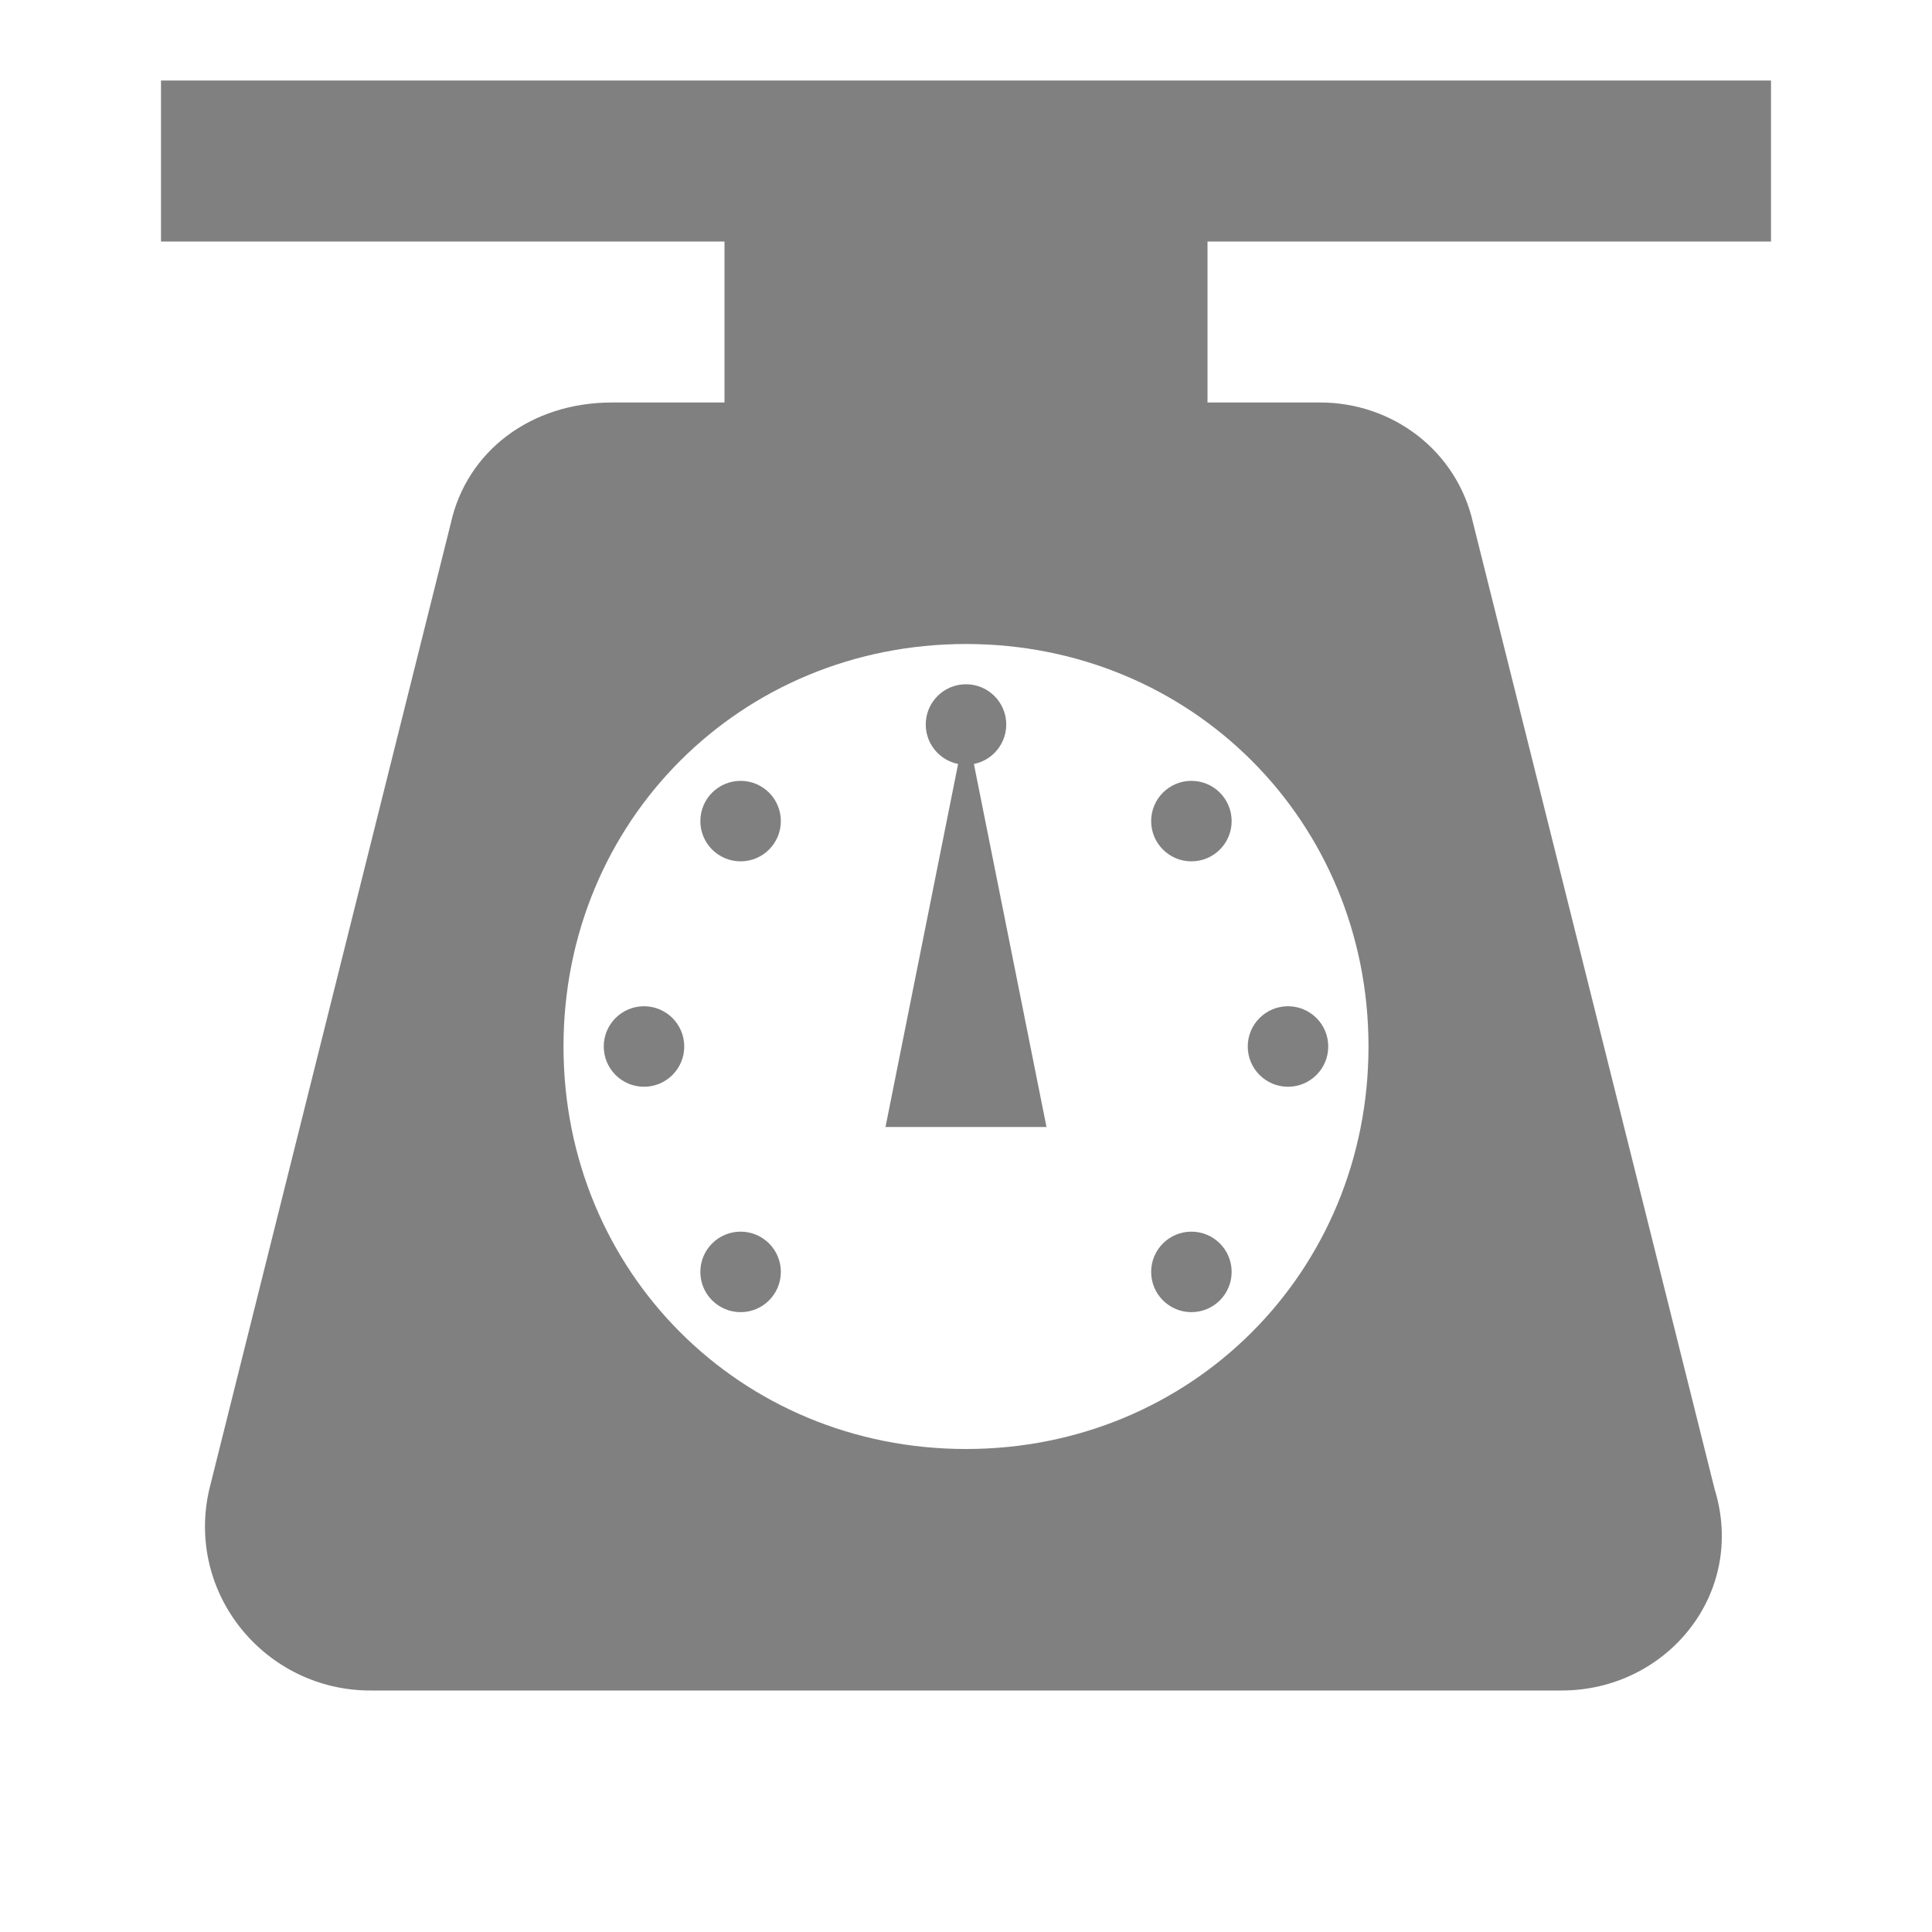 <?xml version="1.0" encoding="utf-8"?>
<!-- Generator: Adobe Illustrator 18.0.0, SVG Export Plug-In . SVG Version: 6.00 Build 0)  -->
<!DOCTYPE svg PUBLIC "-//W3C//DTD SVG 1.1//EN" "http://www.w3.org/Graphics/SVG/1.1/DTD/svg11.dtd">
<svg version="1.1" id="Layer_1" xmlns="http://www.w3.org/2000/svg" xmlns:xlink="http://www.w3.org/1999/xlink" x="0px" y="0px"
	 viewBox="0 1 24 24" enable-background="new 0 0 24 24" xml:space="preserve">
<rect fill="none" width="24" height="24"/>
<circle fill="#808080" cx="12" cy="10" r="0.5"/>
<circle fill="#808080" cx="9.2" cy="11.2" r="0.5"/>
<circle fill="#808080" cx="14.8" cy="16.8" r="0.5"/>
<circle fill="#808080" cx="8" cy="14" r="0.5"/>
<circle fill="#808080" cx="16" cy="14" r="0.5"/>
<circle fill="#808080" cx="9.2" cy="16.8" r="0.5"/>
<circle fill="#808080" cx="14.8" cy="11.2" r="0.5"/>
<polygon fill="#808080" points="11,15 12,10 13,15 "/>
<path fill="#808080" d="M22,4V2H2v2h7v2H7.6C6.6,6,5.8,6.6,5.6,7.5l-3,12C2.3,20.8,3.3,22,4.6,22H12h7.4c1.3,0,2.3-1.2,1.9-2.5
	l-3-12c-0.2-0.9-1-1.5-1.9-1.5H15V4H22z M17,14c0,2.8-2.2,5-5,5s-5-2.2-5-5s2.2-5,5-5S17,11.2,17,14z"/>
</svg>
